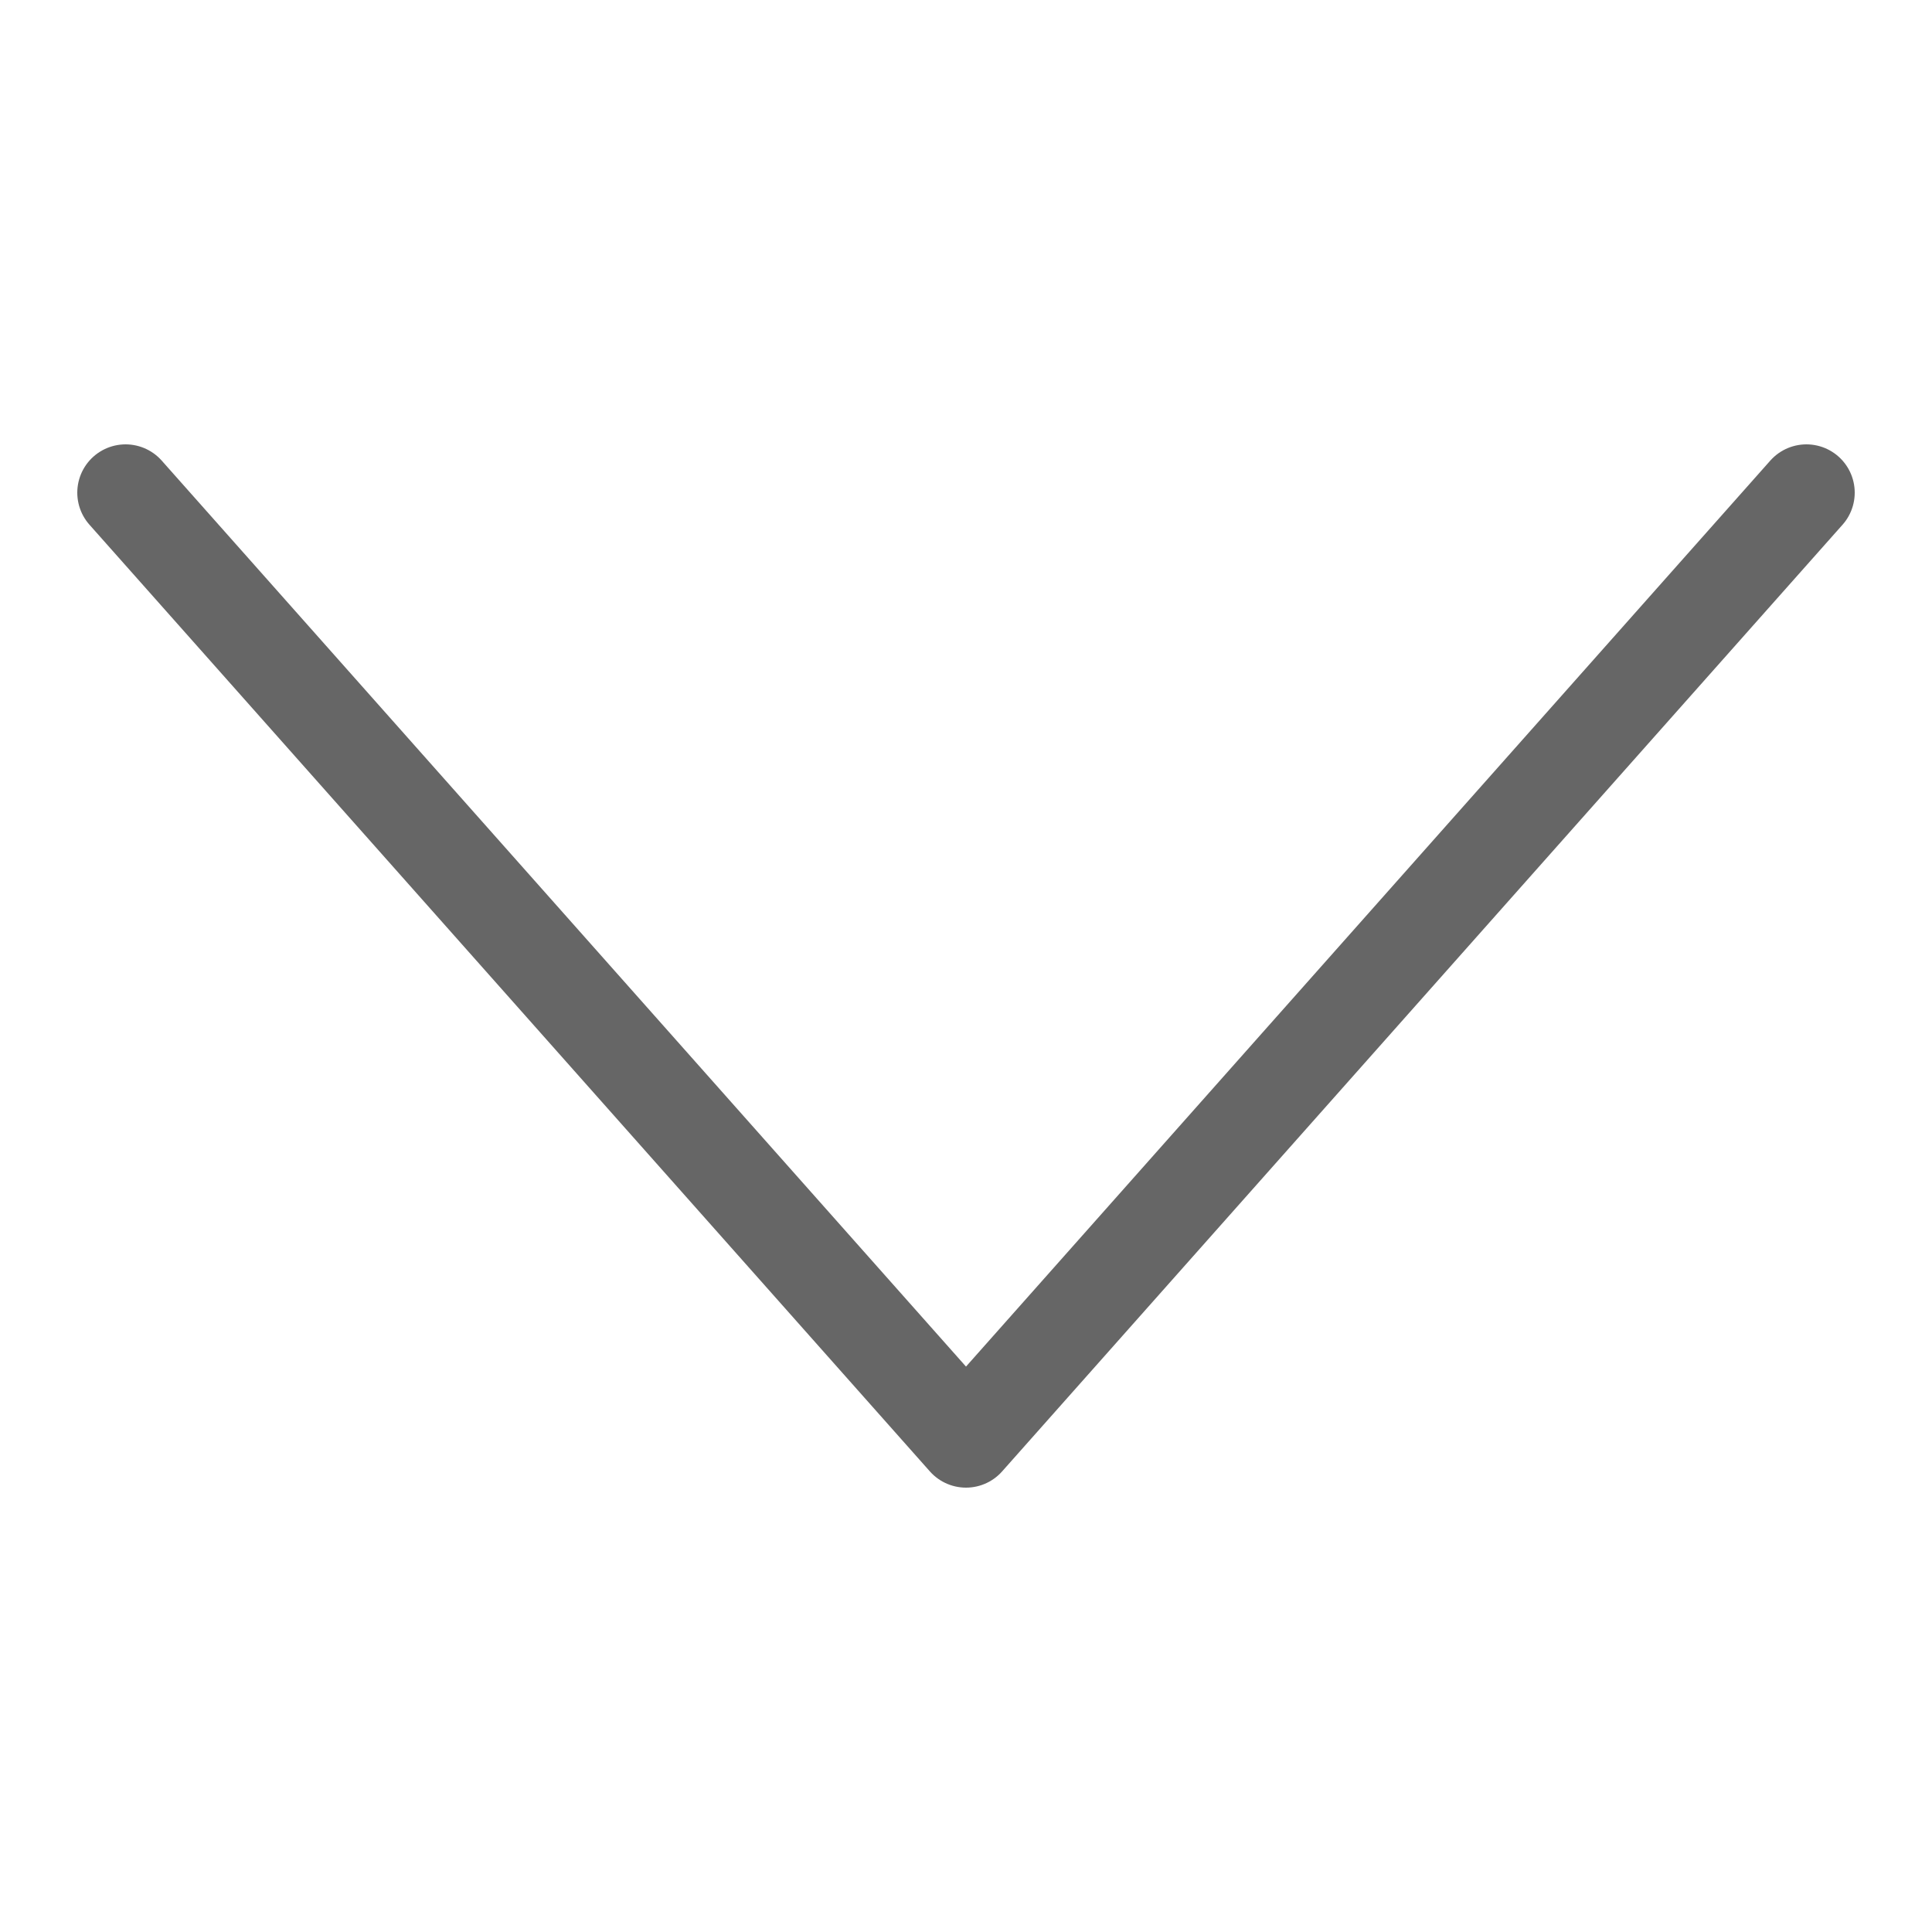 <svg version="1.1" id="Layer_1"
	xmlns="http://www.w3.org/2000/svg"
	xmlns:xlink="http://www.w3.org/1999/xlink" x="0px" y="0px" viewBox="0 0 20 20" style="enable-background:new 0 0 20 20;" xml:space="preserve">
	<style type="text/css">
	.st0{fill:none;stroke:#666;stroke-linecap:round;stroke-linejoin:round;stroke-miterlimit:10;}
	</style>
	<polyline class="st0" points="1.3,5.1 10,14.9 18.7,5.1 "/>
</svg>
